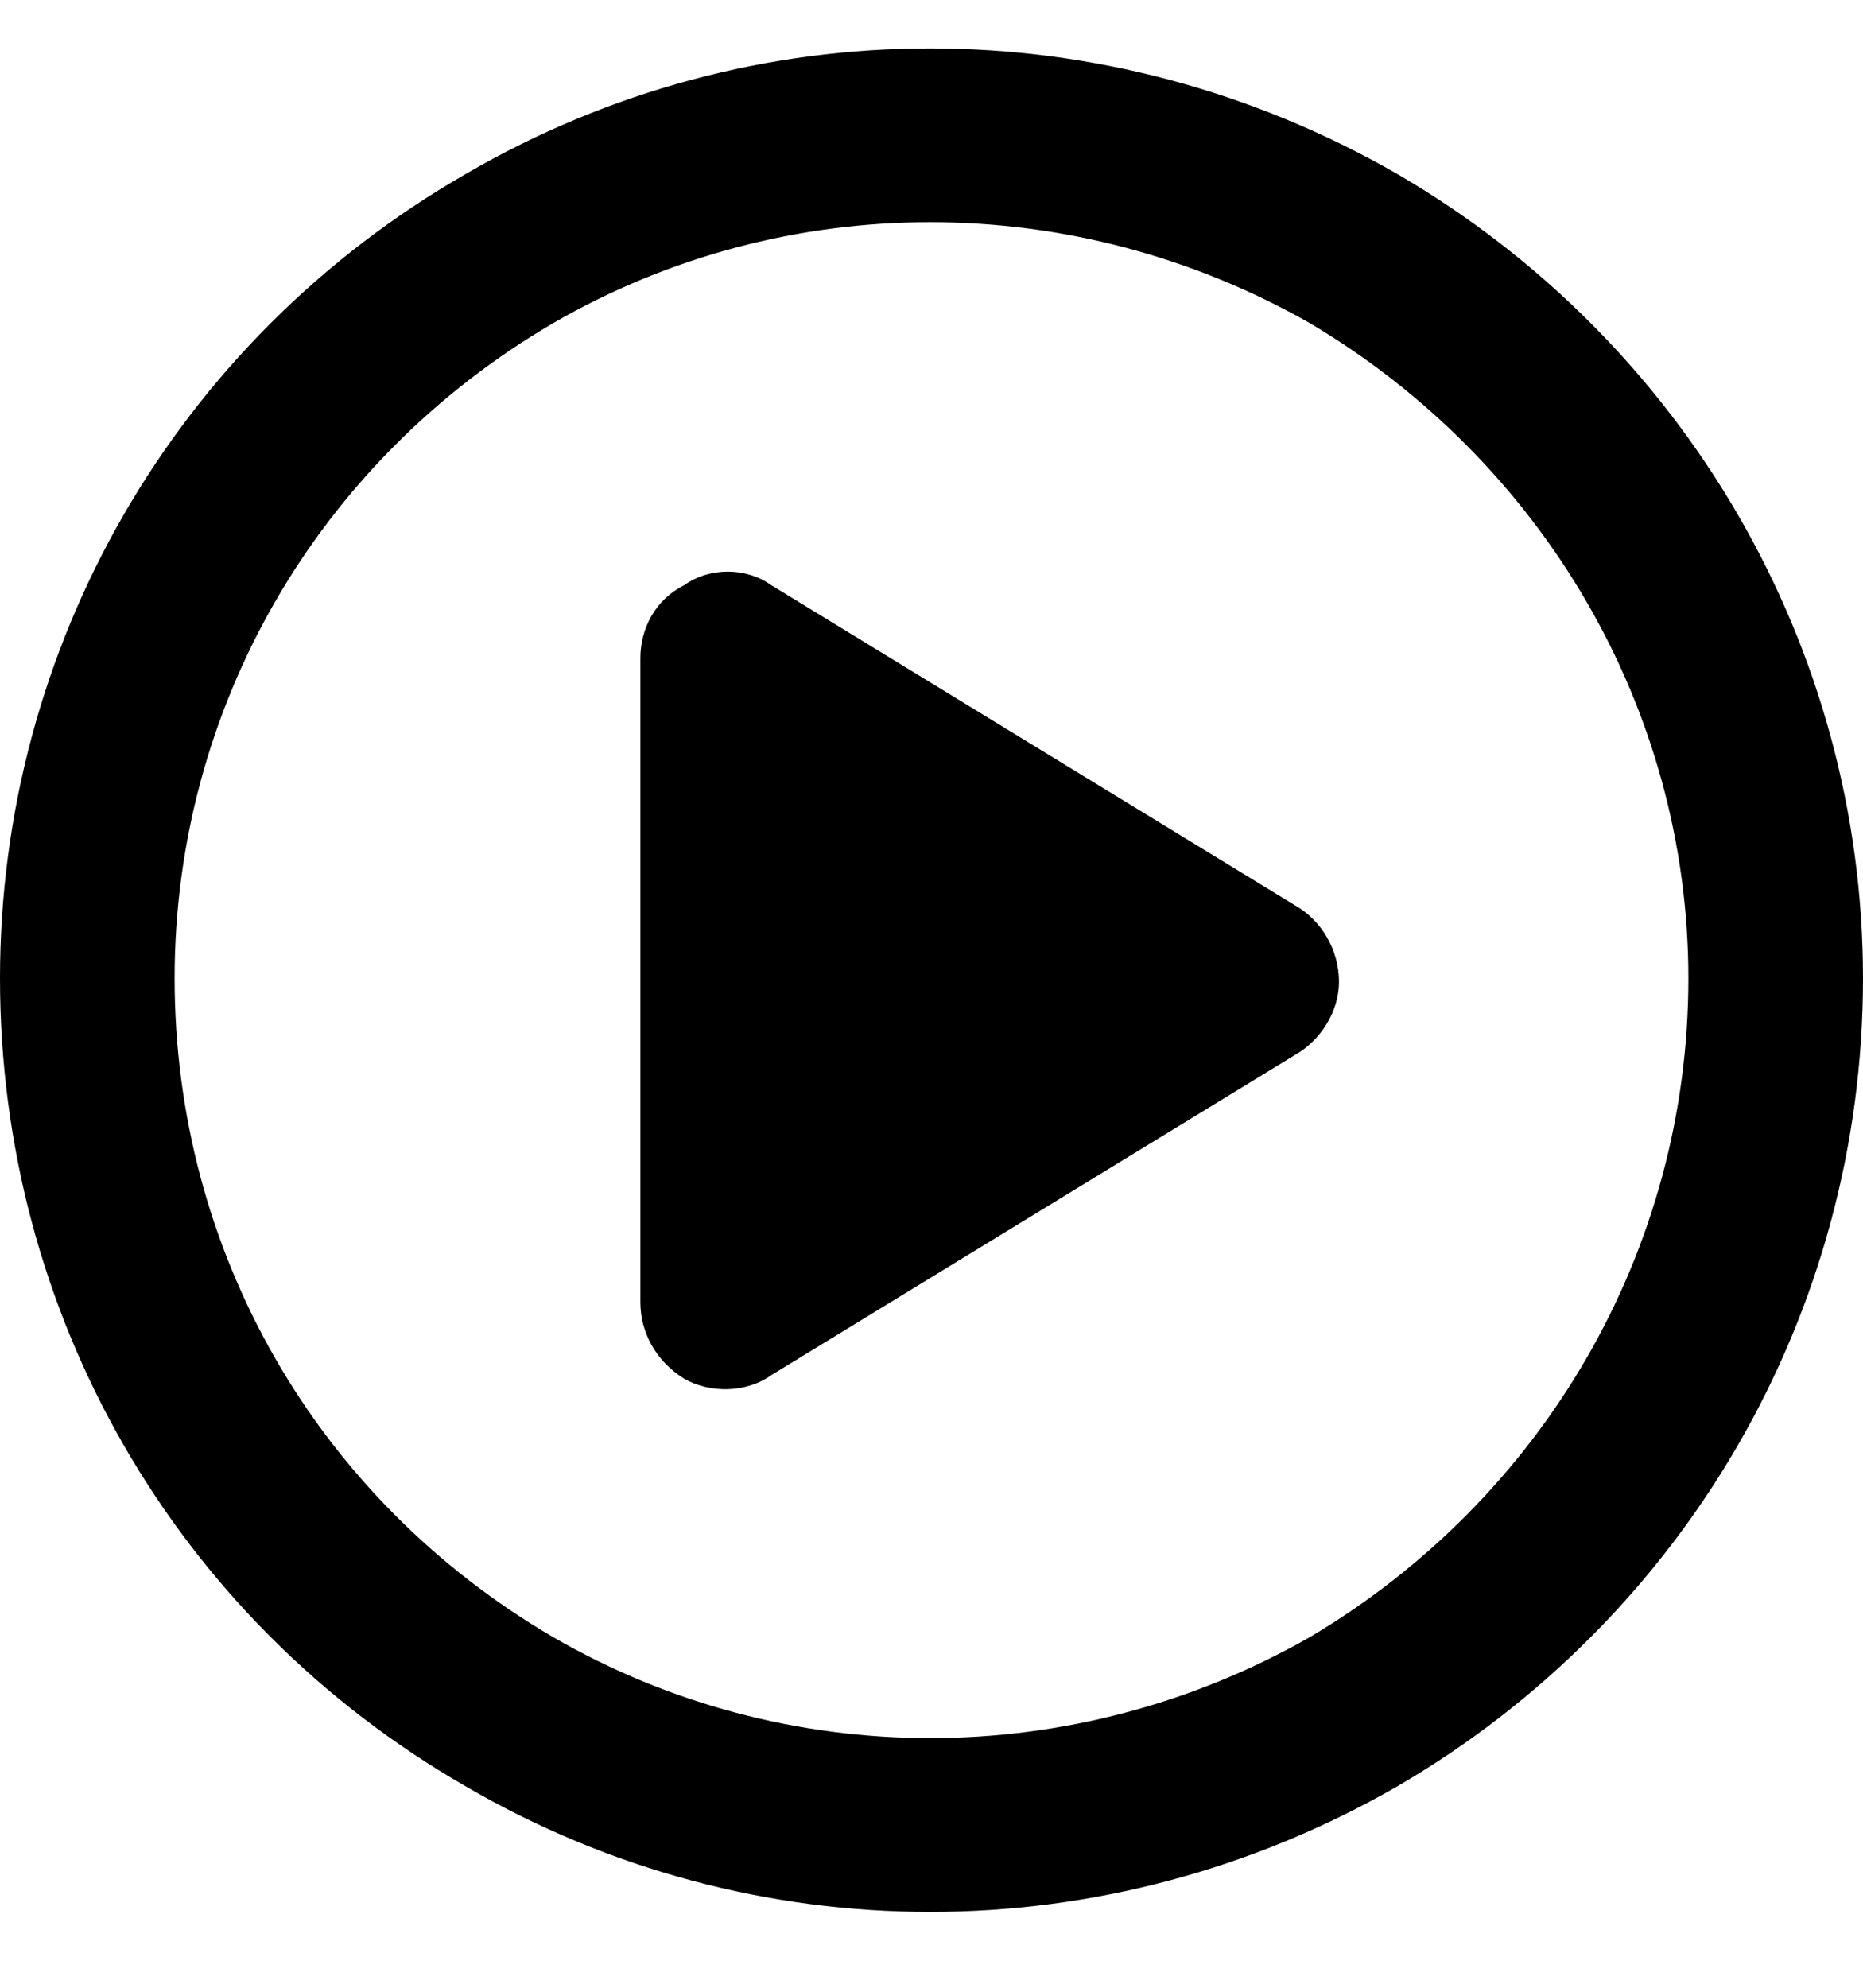 <?xml version="1.0" encoding="UTF-8"?>
<svg xmlns="http://www.w3.org/2000/svg" width="30" height="32" viewBox="0 0 30 32" fill="none">
  <path d="M27.188 15.75C27.188 11.414 24.844 7.43 21.094 5.203C17.285 3.035 12.656 3.035 8.906 5.203C5.098 7.43 2.812 11.414 2.812 15.75C2.812 20.145 5.098 24.129 8.906 26.355C12.656 28.523 17.285 28.523 21.094 26.355C24.844 24.129 27.188 20.145 27.188 15.75ZM0 15.75C0 10.418 2.812 5.496 7.5 2.801C12.129 0.105 17.812 0.105 22.5 2.801C27.129 5.496 30 10.418 30 15.75C30 21.141 27.129 26.062 22.5 28.758C17.812 31.453 12.129 31.453 7.5 28.758C2.812 26.062 0 21.141 0 15.75ZM11.016 9.422C11.426 9.129 12.012 9.129 12.422 9.422L20.859 14.578C21.27 14.812 21.562 15.281 21.562 15.809C21.562 16.277 21.27 16.746 20.859 16.98L12.422 22.137C12.012 22.43 11.426 22.43 11.016 22.195C10.547 21.902 10.312 21.434 10.312 20.965V10.594C10.312 10.125 10.547 9.656 11.016 9.422Z" fill="black"></path>
</svg>
